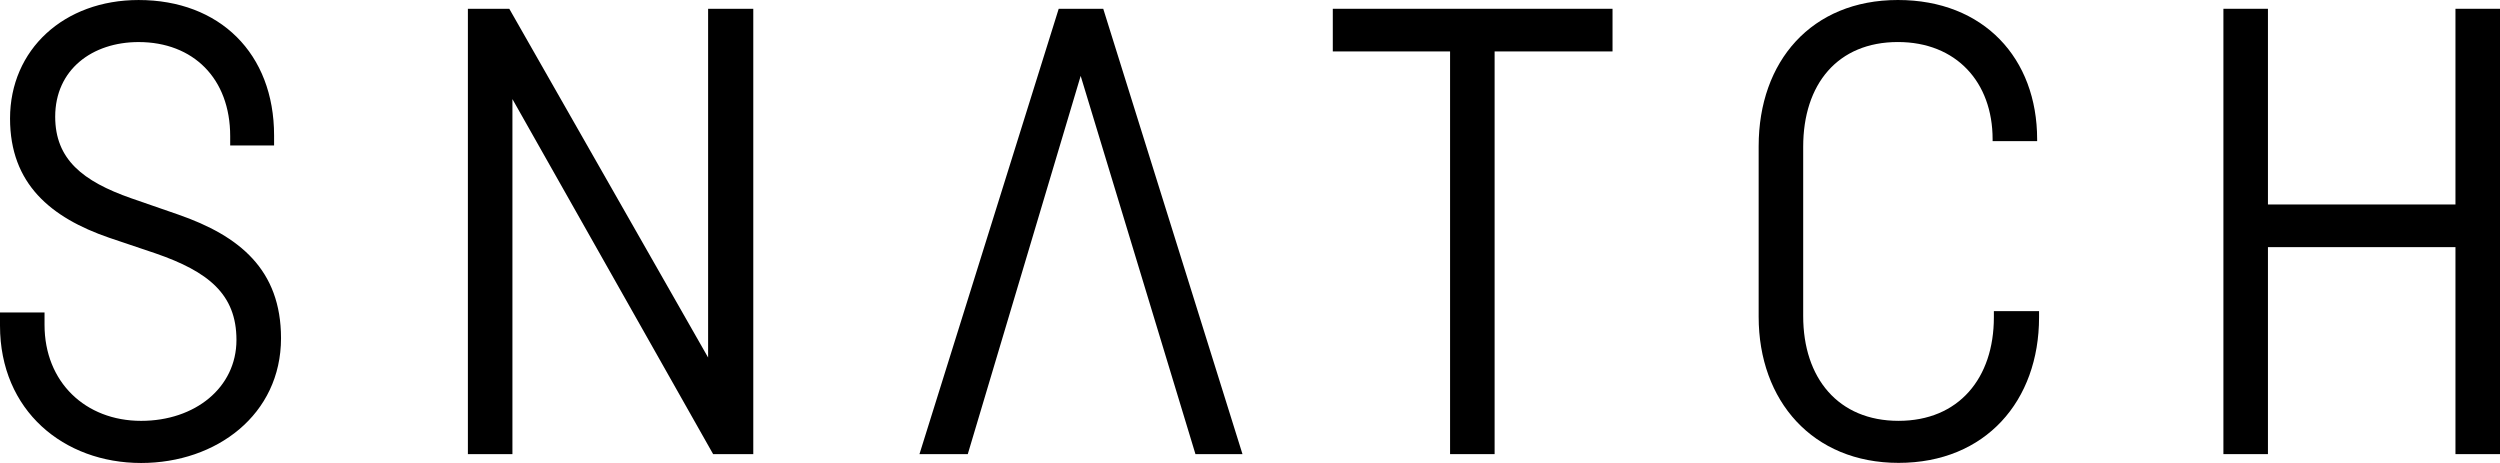 <?xml version="1.0" encoding="UTF-8"?> <svg xmlns="http://www.w3.org/2000/svg" id="Layer_1" data-name="Layer 1" viewBox="0 0 1608.33 297.8"><polygon points="455.55 5.65 455.55 230.01 327.64 5.65 301.01 5.65 301.01 292.15 329.66 292.15 329.66 63.75 458.78 292.15 484.61 292.15 484.61 5.65 484.6 5.65 455.55 5.65"></polygon><polygon points="681.1 5.65 591.52 292.15 622.6 292.15 695.23 48.83 769.07 292.15 799.33 292.15 709.75 5.65 681.1 5.65"></polygon><path d="M114.6,138,84.33,127.51c-31.07-10.9-48.82-25-48.82-52.46,0-30.27,23.81-48,53.66-48,35.11,0,58.92,23.4,58.92,60.53v6h28.24V87.15C176.33,34.29,141.23,0,89.17,0,41.16,0,6.46,31.87,6.46,76.26c0,42,26.22,63.75,63.75,76.67L100.07,163c33.89,11.7,52.05,26.22,52.05,55.68,0,30.67-26.63,52.06-61.33,52.06-35.91,0-62.14-25-62.14-61.74V201H0v8.47c0,54.88,41.16,88.37,90.79,88.37,48.42,0,90-31.07,90-80.3C180.77,173.51,154.14,151.72,114.6,138Z" transform="translate(0 0.01)"></path><polygon points="1579.68 5.65 1579.68 131.55 1459.04 131.55 1459.04 5.65 1430.39 5.65 1430.39 292.15 1459.04 292.15 1459.04 158.99 1579.68 158.99 1579.68 292.15 1608.33 292.15 1608.33 5.65 1579.68 5.65"></polygon><polygon points="857.43 33.09 932.88 33.09 932.88 292.15 961.53 292.15 961.53 33.09 1037.39 33.09 1037.39 5.65 857.43 5.65 857.43 33.09"></polygon><path d="M1282.72,200.14v4c0,39.15-22.6,66.59-61.34,66.59s-61.33-27.44-61.33-67.39V94.42c0-40.36,22.19-67.39,60.93-67.39,37.52,0,60.93,25.82,60.93,62.54v1.21h28.65V89.57c0-52-34.3-89.58-89.58-89.58-55.68,0-89.58,39.55-89.58,94V203.77c0,54.07,34.7,94,90,94,56.09,0,90.39-40,90.39-93.62v-4h-29Z" transform="translate(0 0.01)"></path></svg> 